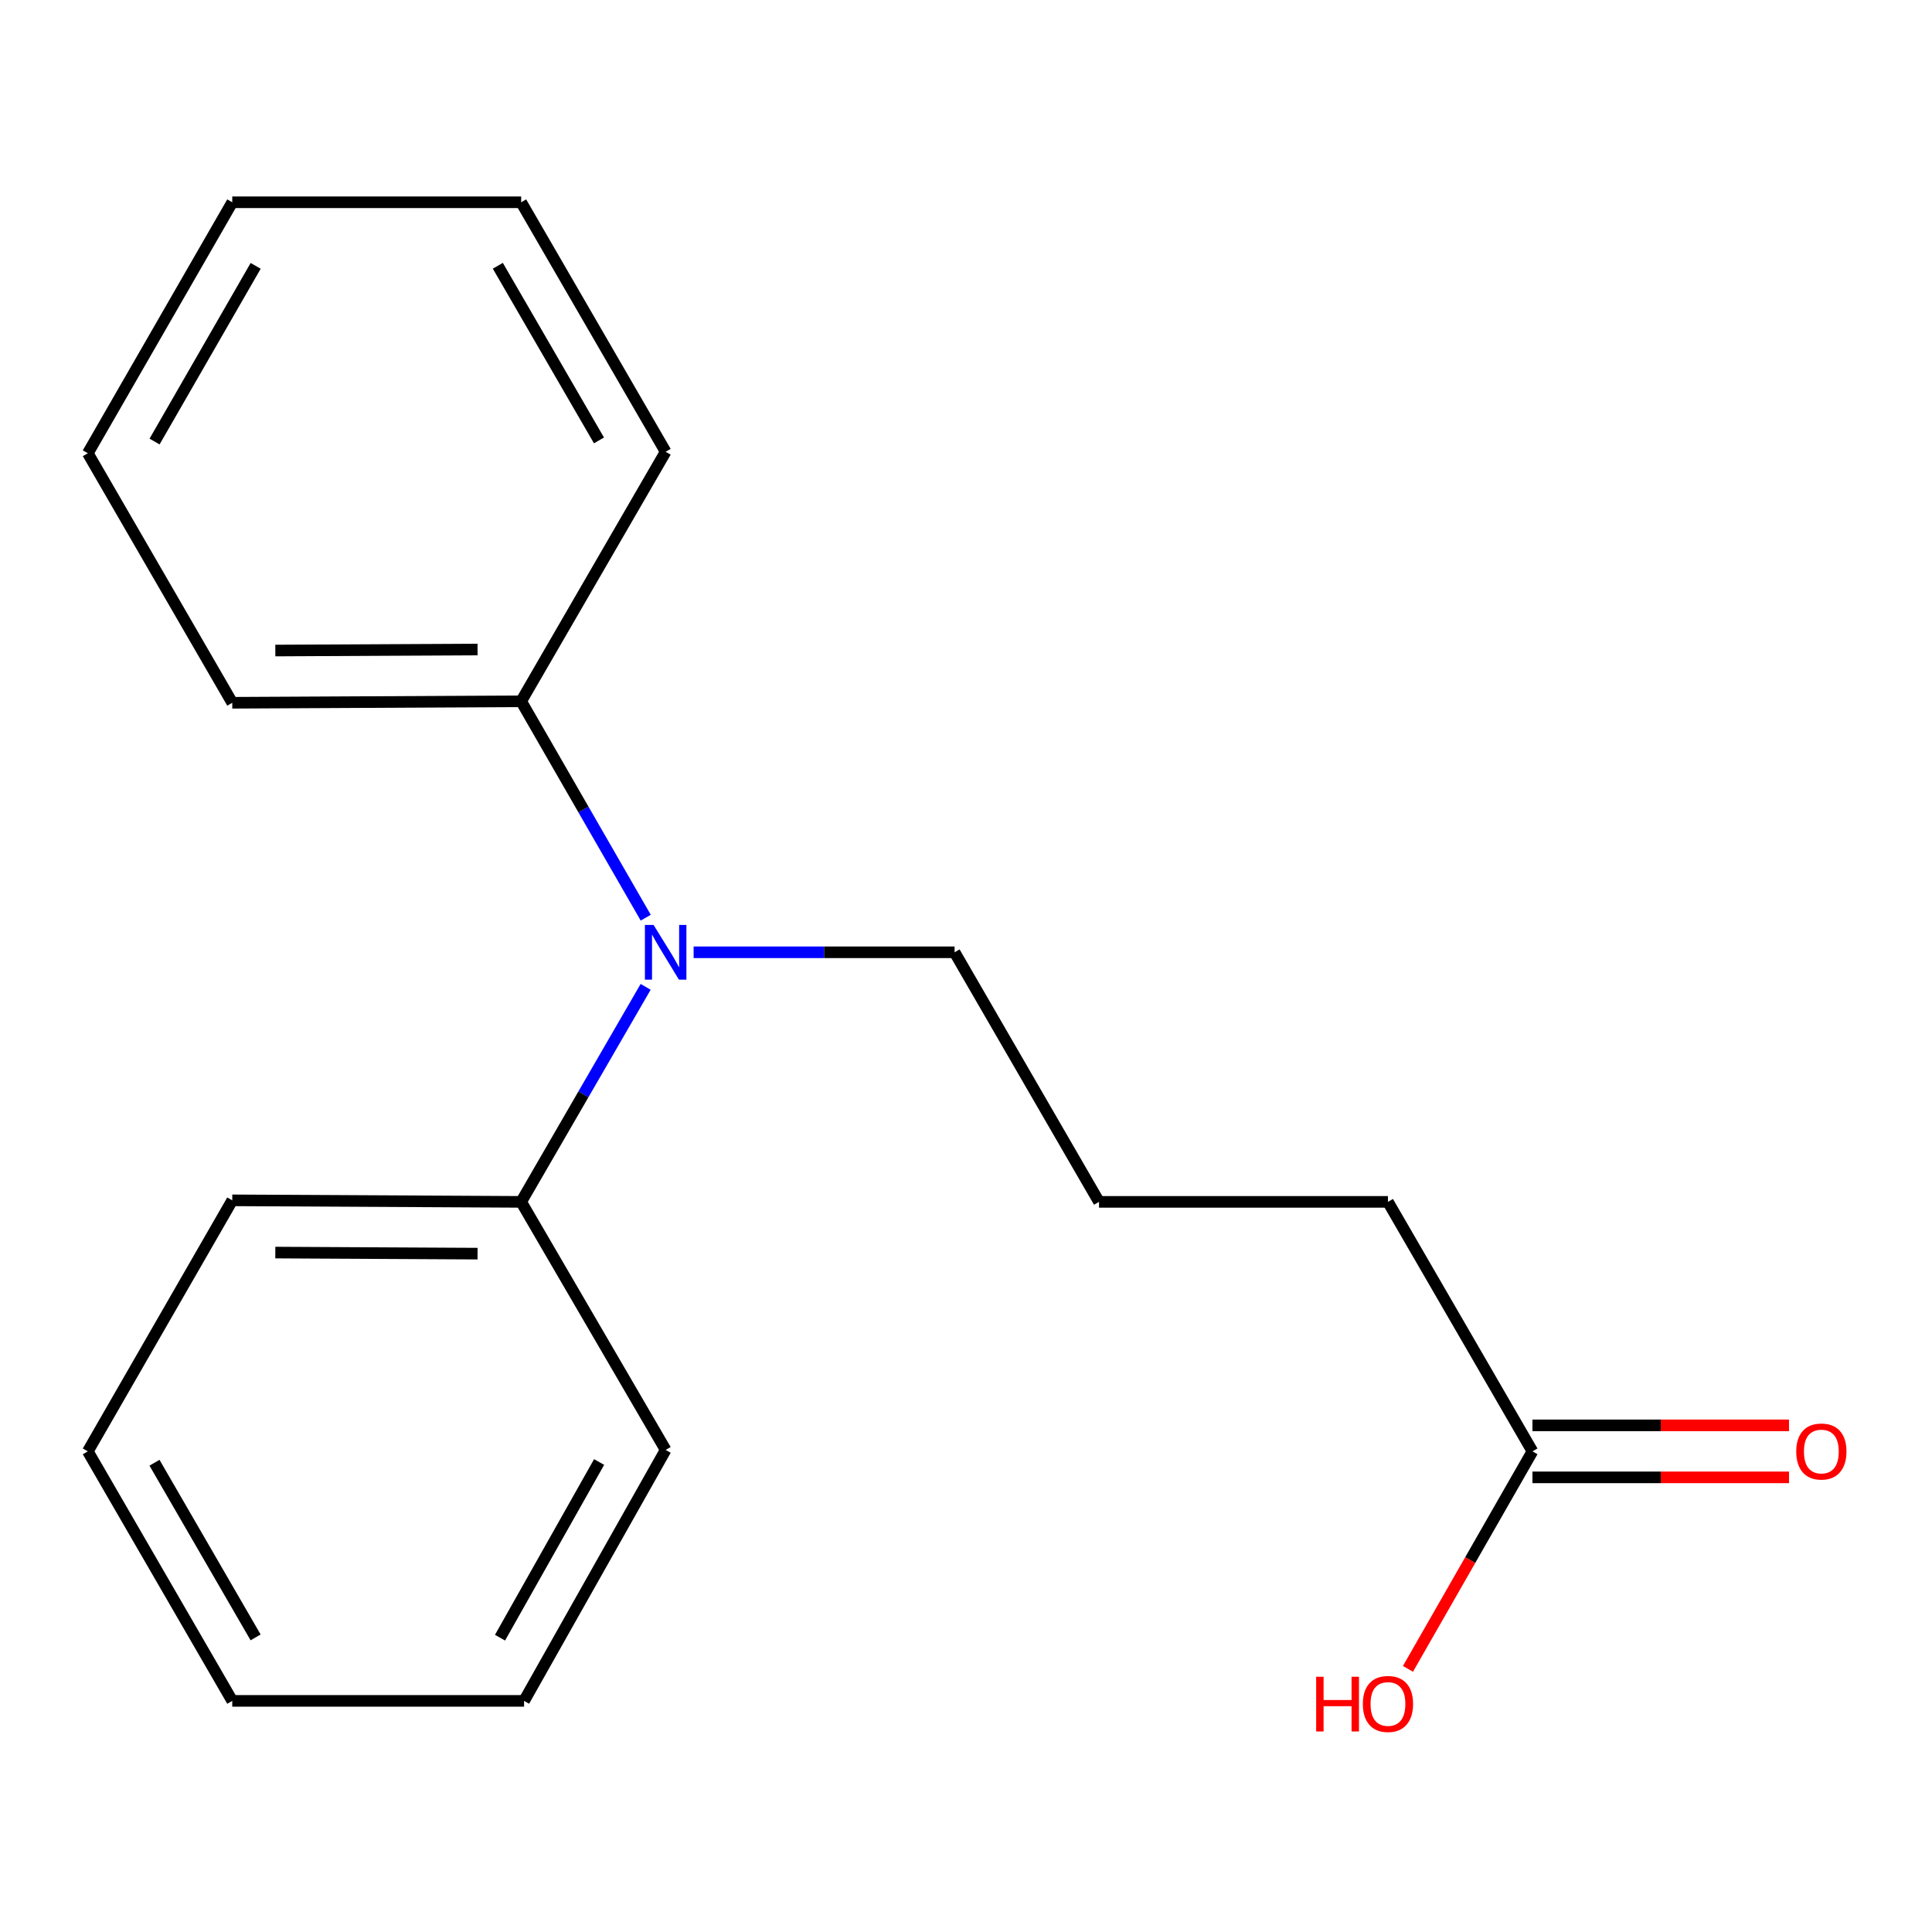 <?xml version='1.0' encoding='iso-8859-1'?>
<svg version='1.1' baseProfile='full'
              xmlns='http://www.w3.org/2000/svg'
                      xmlns:rdkit='http://www.rdkit.org/xml'
                      xmlns:xlink='http://www.w3.org/1999/xlink'
                  xml:space='preserve'
width='1000px' height='1000px' viewBox='0 0 1000 1000'>
<!-- END OF HEADER -->
<rect style='opacity:1.0;fill:#FFFFFF;stroke:none' width='1000' height='1000' x='0' y='0'> </rect>
<path class='bond-1' d='M 334.183,510.795 L 301.967,566.44' style='fill:none;fill-rule:evenodd;stroke:#0000FF;stroke-width:6px;stroke-linecap:butt;stroke-linejoin:miter;stroke-opacity:1' />
<path class='bond-1' d='M 301.967,566.44 L 269.751,622.085' style='fill:none;fill-rule:evenodd;stroke:#000000;stroke-width:6px;stroke-linecap:butt;stroke-linejoin:miter;stroke-opacity:1' />
<path class='bond-2' d='M 334.232,474.996 L 301.991,418.992' style='fill:none;fill-rule:evenodd;stroke:#0000FF;stroke-width:6px;stroke-linecap:butt;stroke-linejoin:miter;stroke-opacity:1' />
<path class='bond-2' d='M 301.991,418.992 L 269.751,362.988' style='fill:none;fill-rule:evenodd;stroke:#000000;stroke-width:6px;stroke-linecap:butt;stroke-linejoin:miter;stroke-opacity:1' />
<path class='bond-5' d='M 359.02,492.903 L 426.556,492.903' style='fill:none;fill-rule:evenodd;stroke:#0000FF;stroke-width:6px;stroke-linecap:butt;stroke-linejoin:miter;stroke-opacity:1' />
<path class='bond-5' d='M 426.556,492.903 L 494.092,492.903' style='fill:none;fill-rule:evenodd;stroke:#000000;stroke-width:6px;stroke-linecap:butt;stroke-linejoin:miter;stroke-opacity:1' />
<path class='bond-0' d='M 793.193,751.222 L 718.403,622.085' style='fill:none;fill-rule:evenodd;stroke:#000000;stroke-width:6px;stroke-linecap:butt;stroke-linejoin:miter;stroke-opacity:1' />
<path class='bond-3' d='M 793.193,764.682 L 859.592,764.682' style='fill:none;fill-rule:evenodd;stroke:#000000;stroke-width:6px;stroke-linecap:butt;stroke-linejoin:miter;stroke-opacity:1' />
<path class='bond-3' d='M 859.592,764.682 L 925.991,764.682' style='fill:none;fill-rule:evenodd;stroke:#FF0000;stroke-width:6px;stroke-linecap:butt;stroke-linejoin:miter;stroke-opacity:1' />
<path class='bond-3' d='M 793.193,737.763 L 859.592,737.763' style='fill:none;fill-rule:evenodd;stroke:#000000;stroke-width:6px;stroke-linecap:butt;stroke-linejoin:miter;stroke-opacity:1' />
<path class='bond-3' d='M 859.592,737.763 L 925.991,737.763' style='fill:none;fill-rule:evenodd;stroke:#FF0000;stroke-width:6px;stroke-linecap:butt;stroke-linejoin:miter;stroke-opacity:1' />
<path class='bond-4' d='M 793.193,751.222 L 760.974,807.512' style='fill:none;fill-rule:evenodd;stroke:#000000;stroke-width:6px;stroke-linecap:butt;stroke-linejoin:miter;stroke-opacity:1' />
<path class='bond-4' d='M 760.974,807.512 L 728.754,863.801' style='fill:none;fill-rule:evenodd;stroke:#FF0000;stroke-width:6px;stroke-linecap:butt;stroke-linejoin:miter;stroke-opacity:1' />
<path class='bond-9' d='M 269.751,622.085 L 120.215,621.293' style='fill:none;fill-rule:evenodd;stroke:#000000;stroke-width:6px;stroke-linecap:butt;stroke-linejoin:miter;stroke-opacity:1' />
<path class='bond-9' d='M 247.178,648.885 L 142.503,648.33' style='fill:none;fill-rule:evenodd;stroke:#000000;stroke-width:6px;stroke-linecap:butt;stroke-linejoin:miter;stroke-opacity:1' />
<path class='bond-10' d='M 269.751,622.085 L 344.541,750.474' style='fill:none;fill-rule:evenodd;stroke:#000000;stroke-width:6px;stroke-linecap:butt;stroke-linejoin:miter;stroke-opacity:1' />
<path class='bond-8' d='M 269.751,362.988 L 120.215,363.751' style='fill:none;fill-rule:evenodd;stroke:#000000;stroke-width:6px;stroke-linecap:butt;stroke-linejoin:miter;stroke-opacity:1' />
<path class='bond-8' d='M 247.183,336.184 L 142.508,336.718' style='fill:none;fill-rule:evenodd;stroke:#000000;stroke-width:6px;stroke-linecap:butt;stroke-linejoin:miter;stroke-opacity:1' />
<path class='bond-11' d='M 269.751,362.988 L 344.541,233.836' style='fill:none;fill-rule:evenodd;stroke:#000000;stroke-width:6px;stroke-linecap:butt;stroke-linejoin:miter;stroke-opacity:1' />
<path class='bond-6' d='M 494.092,492.903 L 568.852,622.085' style='fill:none;fill-rule:evenodd;stroke:#000000;stroke-width:6px;stroke-linecap:butt;stroke-linejoin:miter;stroke-opacity:1' />
<path class='bond-7' d='M 568.852,622.085 L 718.403,622.085' style='fill:none;fill-rule:evenodd;stroke:#000000;stroke-width:6px;stroke-linecap:butt;stroke-linejoin:miter;stroke-opacity:1' />
<path class='bond-15' d='M 120.215,363.751 L 45.455,234.599' style='fill:none;fill-rule:evenodd;stroke:#000000;stroke-width:6px;stroke-linecap:butt;stroke-linejoin:miter;stroke-opacity:1' />
<path class='bond-12' d='M 120.215,621.293 L 45.455,751.222' style='fill:none;fill-rule:evenodd;stroke:#000000;stroke-width:6px;stroke-linecap:butt;stroke-linejoin:miter;stroke-opacity:1' />
<path class='bond-13' d='M 344.541,750.474 L 271.261,880.374' style='fill:none;fill-rule:evenodd;stroke:#000000;stroke-width:6px;stroke-linecap:butt;stroke-linejoin:miter;stroke-opacity:1' />
<path class='bond-13' d='M 310.103,756.733 L 258.807,847.663' style='fill:none;fill-rule:evenodd;stroke:#000000;stroke-width:6px;stroke-linecap:butt;stroke-linejoin:miter;stroke-opacity:1' />
<path class='bond-14' d='M 344.541,233.836 L 269.751,104.699' style='fill:none;fill-rule:evenodd;stroke:#000000;stroke-width:6px;stroke-linecap:butt;stroke-linejoin:miter;stroke-opacity:1' />
<path class='bond-14' d='M 310.028,227.957 L 257.675,137.561' style='fill:none;fill-rule:evenodd;stroke:#000000;stroke-width:6px;stroke-linecap:butt;stroke-linejoin:miter;stroke-opacity:1' />
<path class='bond-19' d='M 45.455,751.222 L 120.215,880.374' style='fill:none;fill-rule:evenodd;stroke:#000000;stroke-width:6px;stroke-linecap:butt;stroke-linejoin:miter;stroke-opacity:1' />
<path class='bond-19' d='M 79.966,757.109 L 132.298,847.516' style='fill:none;fill-rule:evenodd;stroke:#000000;stroke-width:6px;stroke-linecap:butt;stroke-linejoin:miter;stroke-opacity:1' />
<path class='bond-16' d='M 271.261,880.374 L 120.215,880.374' style='fill:none;fill-rule:evenodd;stroke:#000000;stroke-width:6px;stroke-linecap:butt;stroke-linejoin:miter;stroke-opacity:1' />
<path class='bond-17' d='M 269.751,104.699 L 120.215,104.699' style='fill:none;fill-rule:evenodd;stroke:#000000;stroke-width:6px;stroke-linecap:butt;stroke-linejoin:miter;stroke-opacity:1' />
<path class='bond-18' d='M 45.455,234.599 L 120.215,104.699' style='fill:none;fill-rule:evenodd;stroke:#000000;stroke-width:6px;stroke-linecap:butt;stroke-linejoin:miter;stroke-opacity:1' />
<path class='bond-18' d='M 80,228.542 L 132.332,137.612' style='fill:none;fill-rule:evenodd;stroke:#000000;stroke-width:6px;stroke-linecap:butt;stroke-linejoin:miter;stroke-opacity:1' />
<path  class='atom-0' d='M 338.281 478.743
L 347.561 493.743
Q 348.481 495.223, 349.961 497.903
Q 351.441 500.583, 351.521 500.743
L 351.521 478.743
L 355.281 478.743
L 355.281 507.063
L 351.401 507.063
L 341.441 490.663
Q 340.281 488.743, 339.041 486.543
Q 337.841 484.343, 337.481 483.663
L 337.481 507.063
L 333.801 507.063
L 333.801 478.743
L 338.281 478.743
' fill='#0000FF'/>
<path  class='atom-4' d='M 929.729 751.302
Q 929.729 744.502, 933.089 740.702
Q 936.449 736.902, 942.729 736.902
Q 949.009 736.902, 952.369 740.702
Q 955.729 744.502, 955.729 751.302
Q 955.729 758.182, 952.329 762.102
Q 948.929 765.982, 942.729 765.982
Q 936.489 765.982, 933.089 762.102
Q 929.729 758.222, 929.729 751.302
M 942.729 762.782
Q 947.049 762.782, 949.369 759.902
Q 951.729 756.982, 951.729 751.302
Q 951.729 745.742, 949.369 742.942
Q 947.049 740.102, 942.729 740.102
Q 938.409 740.102, 936.049 742.902
Q 933.729 745.702, 933.729 751.302
Q 933.729 757.022, 936.049 759.902
Q 938.409 762.782, 942.729 762.782
' fill='#FF0000'/>
<path  class='atom-5' d='M 681.243 867.885
L 685.083 867.885
L 685.083 879.925
L 699.563 879.925
L 699.563 867.885
L 703.403 867.885
L 703.403 896.205
L 699.563 896.205
L 699.563 883.125
L 685.083 883.125
L 685.083 896.205
L 681.243 896.205
L 681.243 867.885
' fill='#FF0000'/>
<path  class='atom-5' d='M 705.403 881.965
Q 705.403 875.165, 708.763 871.365
Q 712.123 867.565, 718.403 867.565
Q 724.683 867.565, 728.043 871.365
Q 731.403 875.165, 731.403 881.965
Q 731.403 888.845, 728.003 892.765
Q 724.603 896.645, 718.403 896.645
Q 712.163 896.645, 708.763 892.765
Q 705.403 888.885, 705.403 881.965
M 718.403 893.445
Q 722.723 893.445, 725.043 890.565
Q 727.403 887.645, 727.403 881.965
Q 727.403 876.405, 725.043 873.605
Q 722.723 870.765, 718.403 870.765
Q 714.083 870.765, 711.723 873.565
Q 709.403 876.365, 709.403 881.965
Q 709.403 887.685, 711.723 890.565
Q 714.083 893.445, 718.403 893.445
' fill='#FF0000'/>
</svg>
